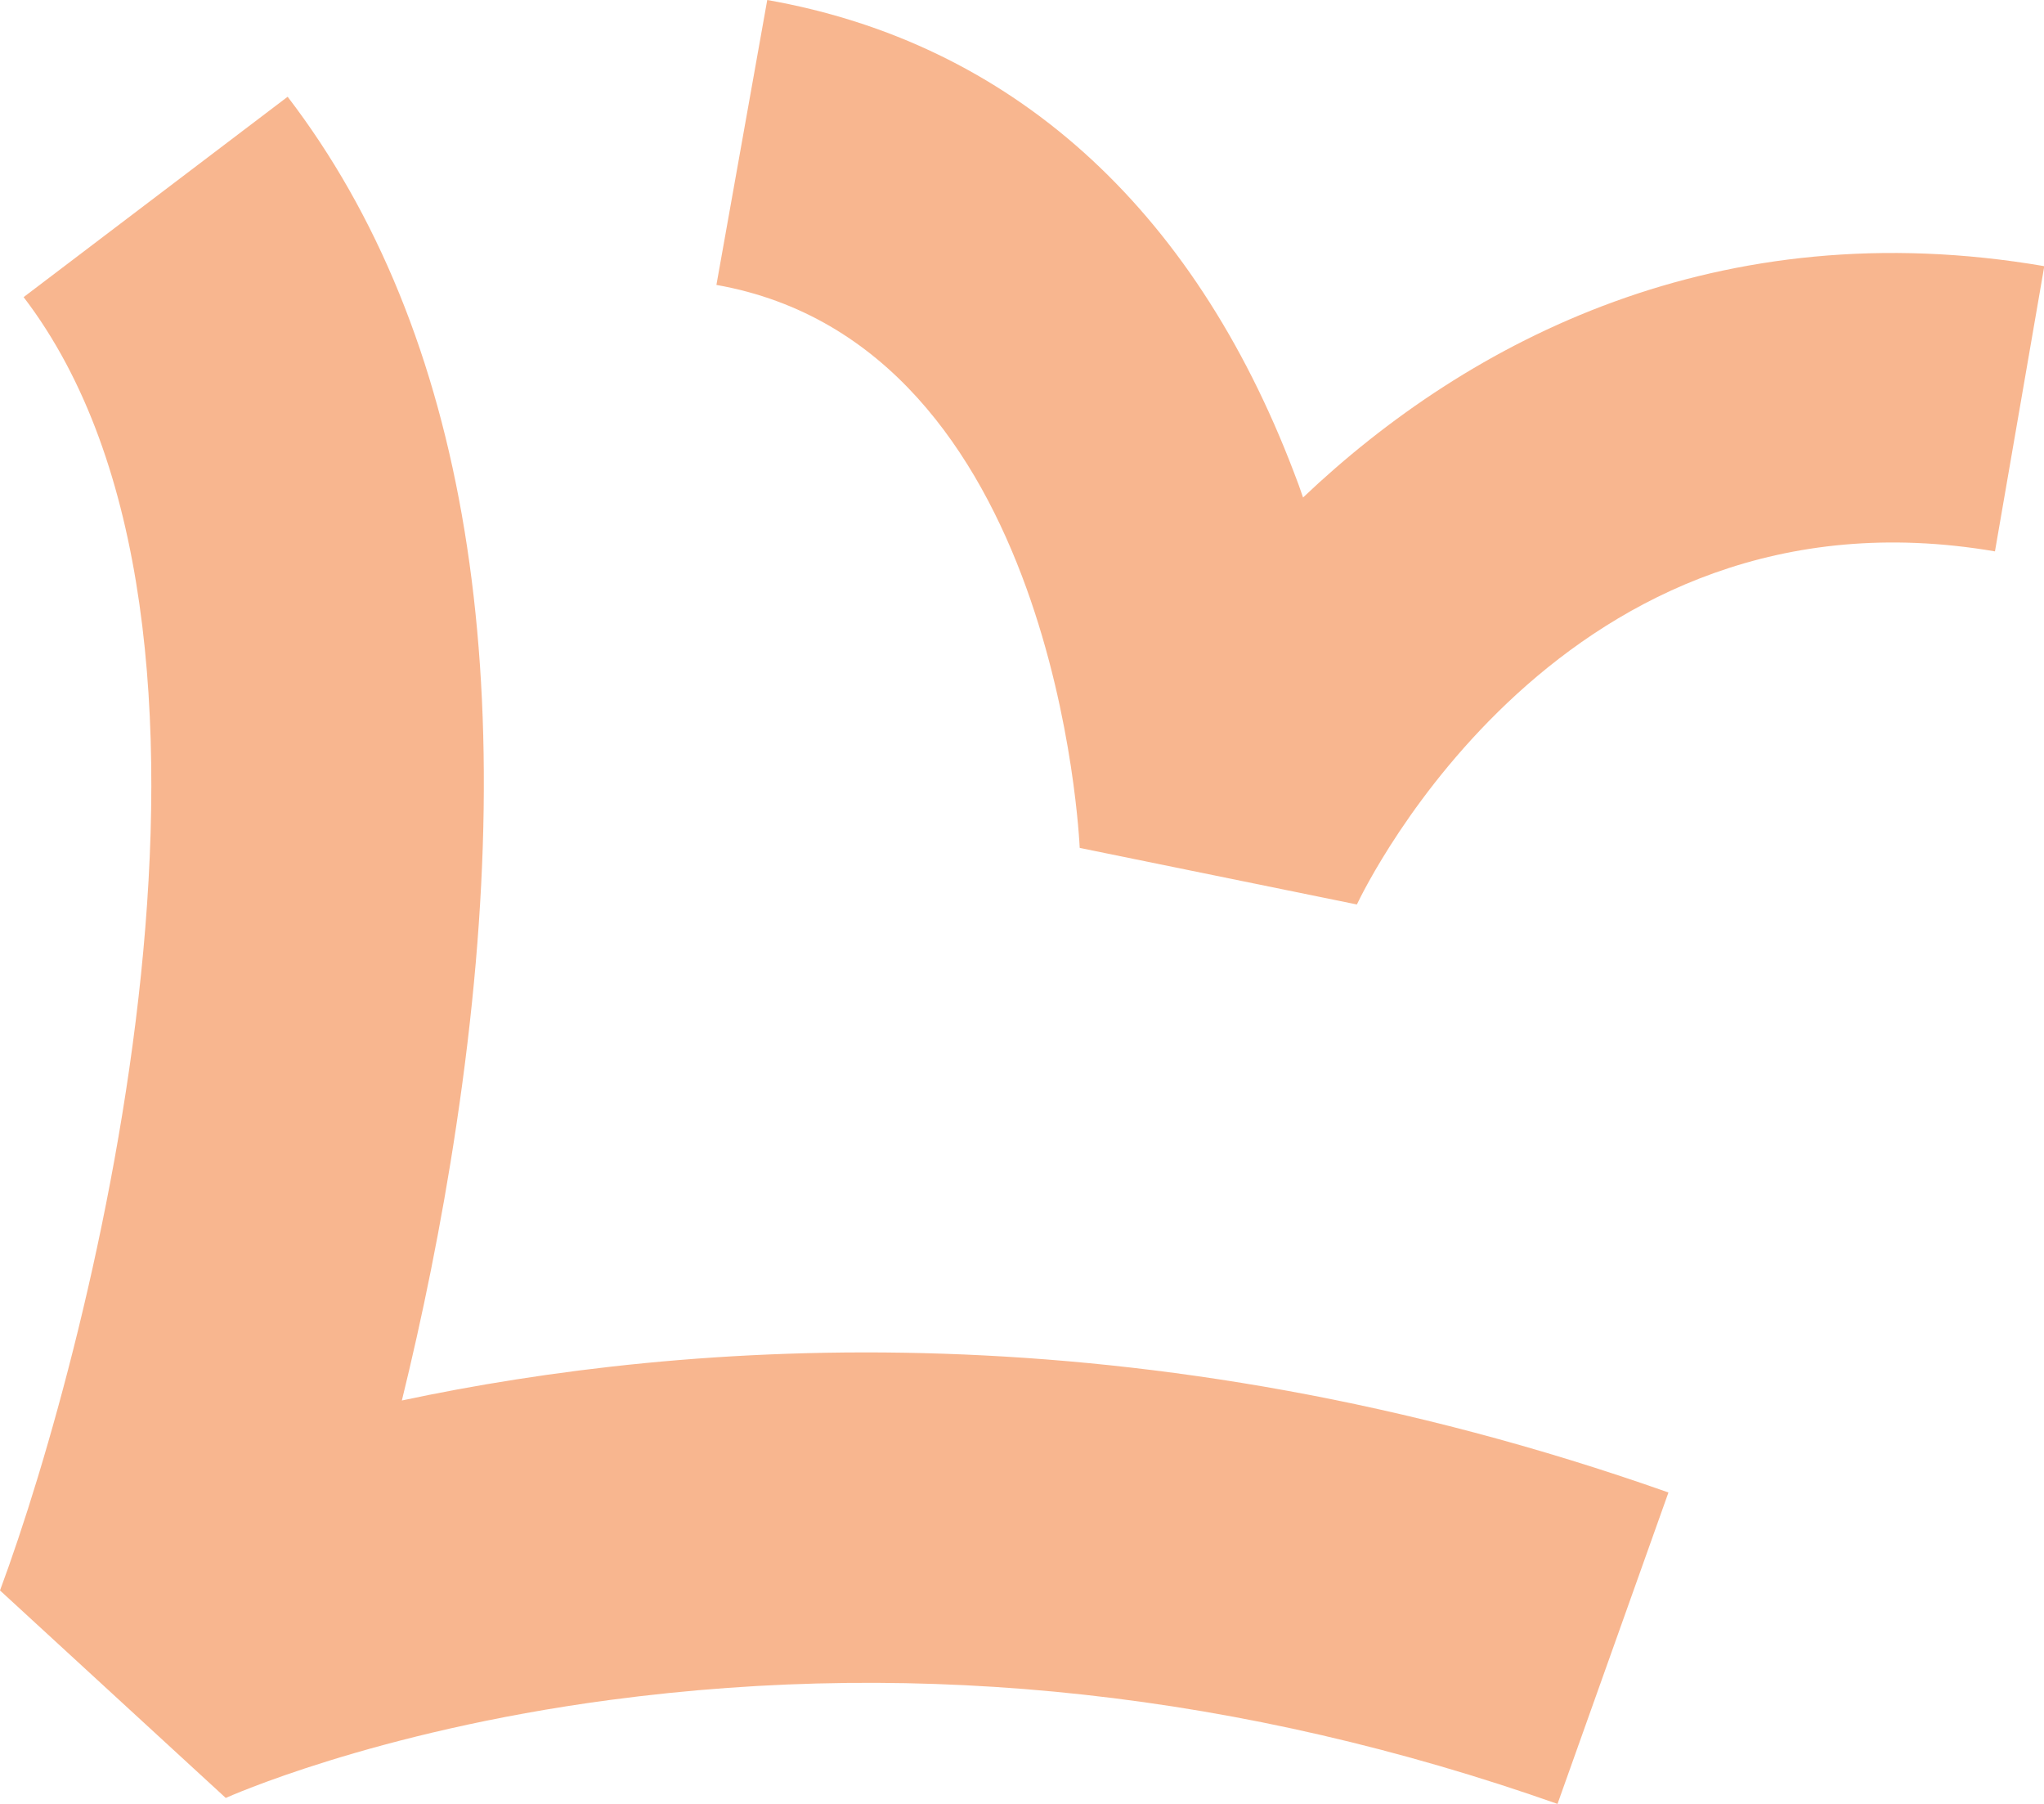 <svg xmlns="http://www.w3.org/2000/svg" width="153" height="135" viewBox="0 0 153 135" fill="none"><g clip-path="url(#clip0_52_35)"><path d="M101.567 67.689L80.82 63.456C80.797 63.099 79.208 25.846 53.626 21.323L57.431 0C75.649 3.208 89.28 15.441 96.867 35.382C97.113 36.006 97.337 36.63 97.538 37.231C110.005 25.4 128.694 15.753 153.022 19.919L149.329 41.264C117.033 35.739 102.194 66.375 101.567 67.689Z" fill="#F36F21" fill-opacity="0.5"></path><path d="M116.585 135C93.062 126.712 69.204 124.082 45.636 127.224C27.91 129.586 17.01 134.51 16.898 134.554L0 119.025C6.894 100.487 20.658 46.946 1.768 22.236L21.531 7.241C34.96 24.776 39.212 50.689 34.154 84.244C33.035 91.708 31.58 98.704 30.081 104.809C51.366 100.286 85.251 97.702 124.889 111.694L116.585 135Z" fill="#F36F21" fill-opacity="0.5"></path></g><defs><clipPath id="clip0_52_35"><rect width="153" height="135" fill="white"></rect></clipPath></defs></svg>